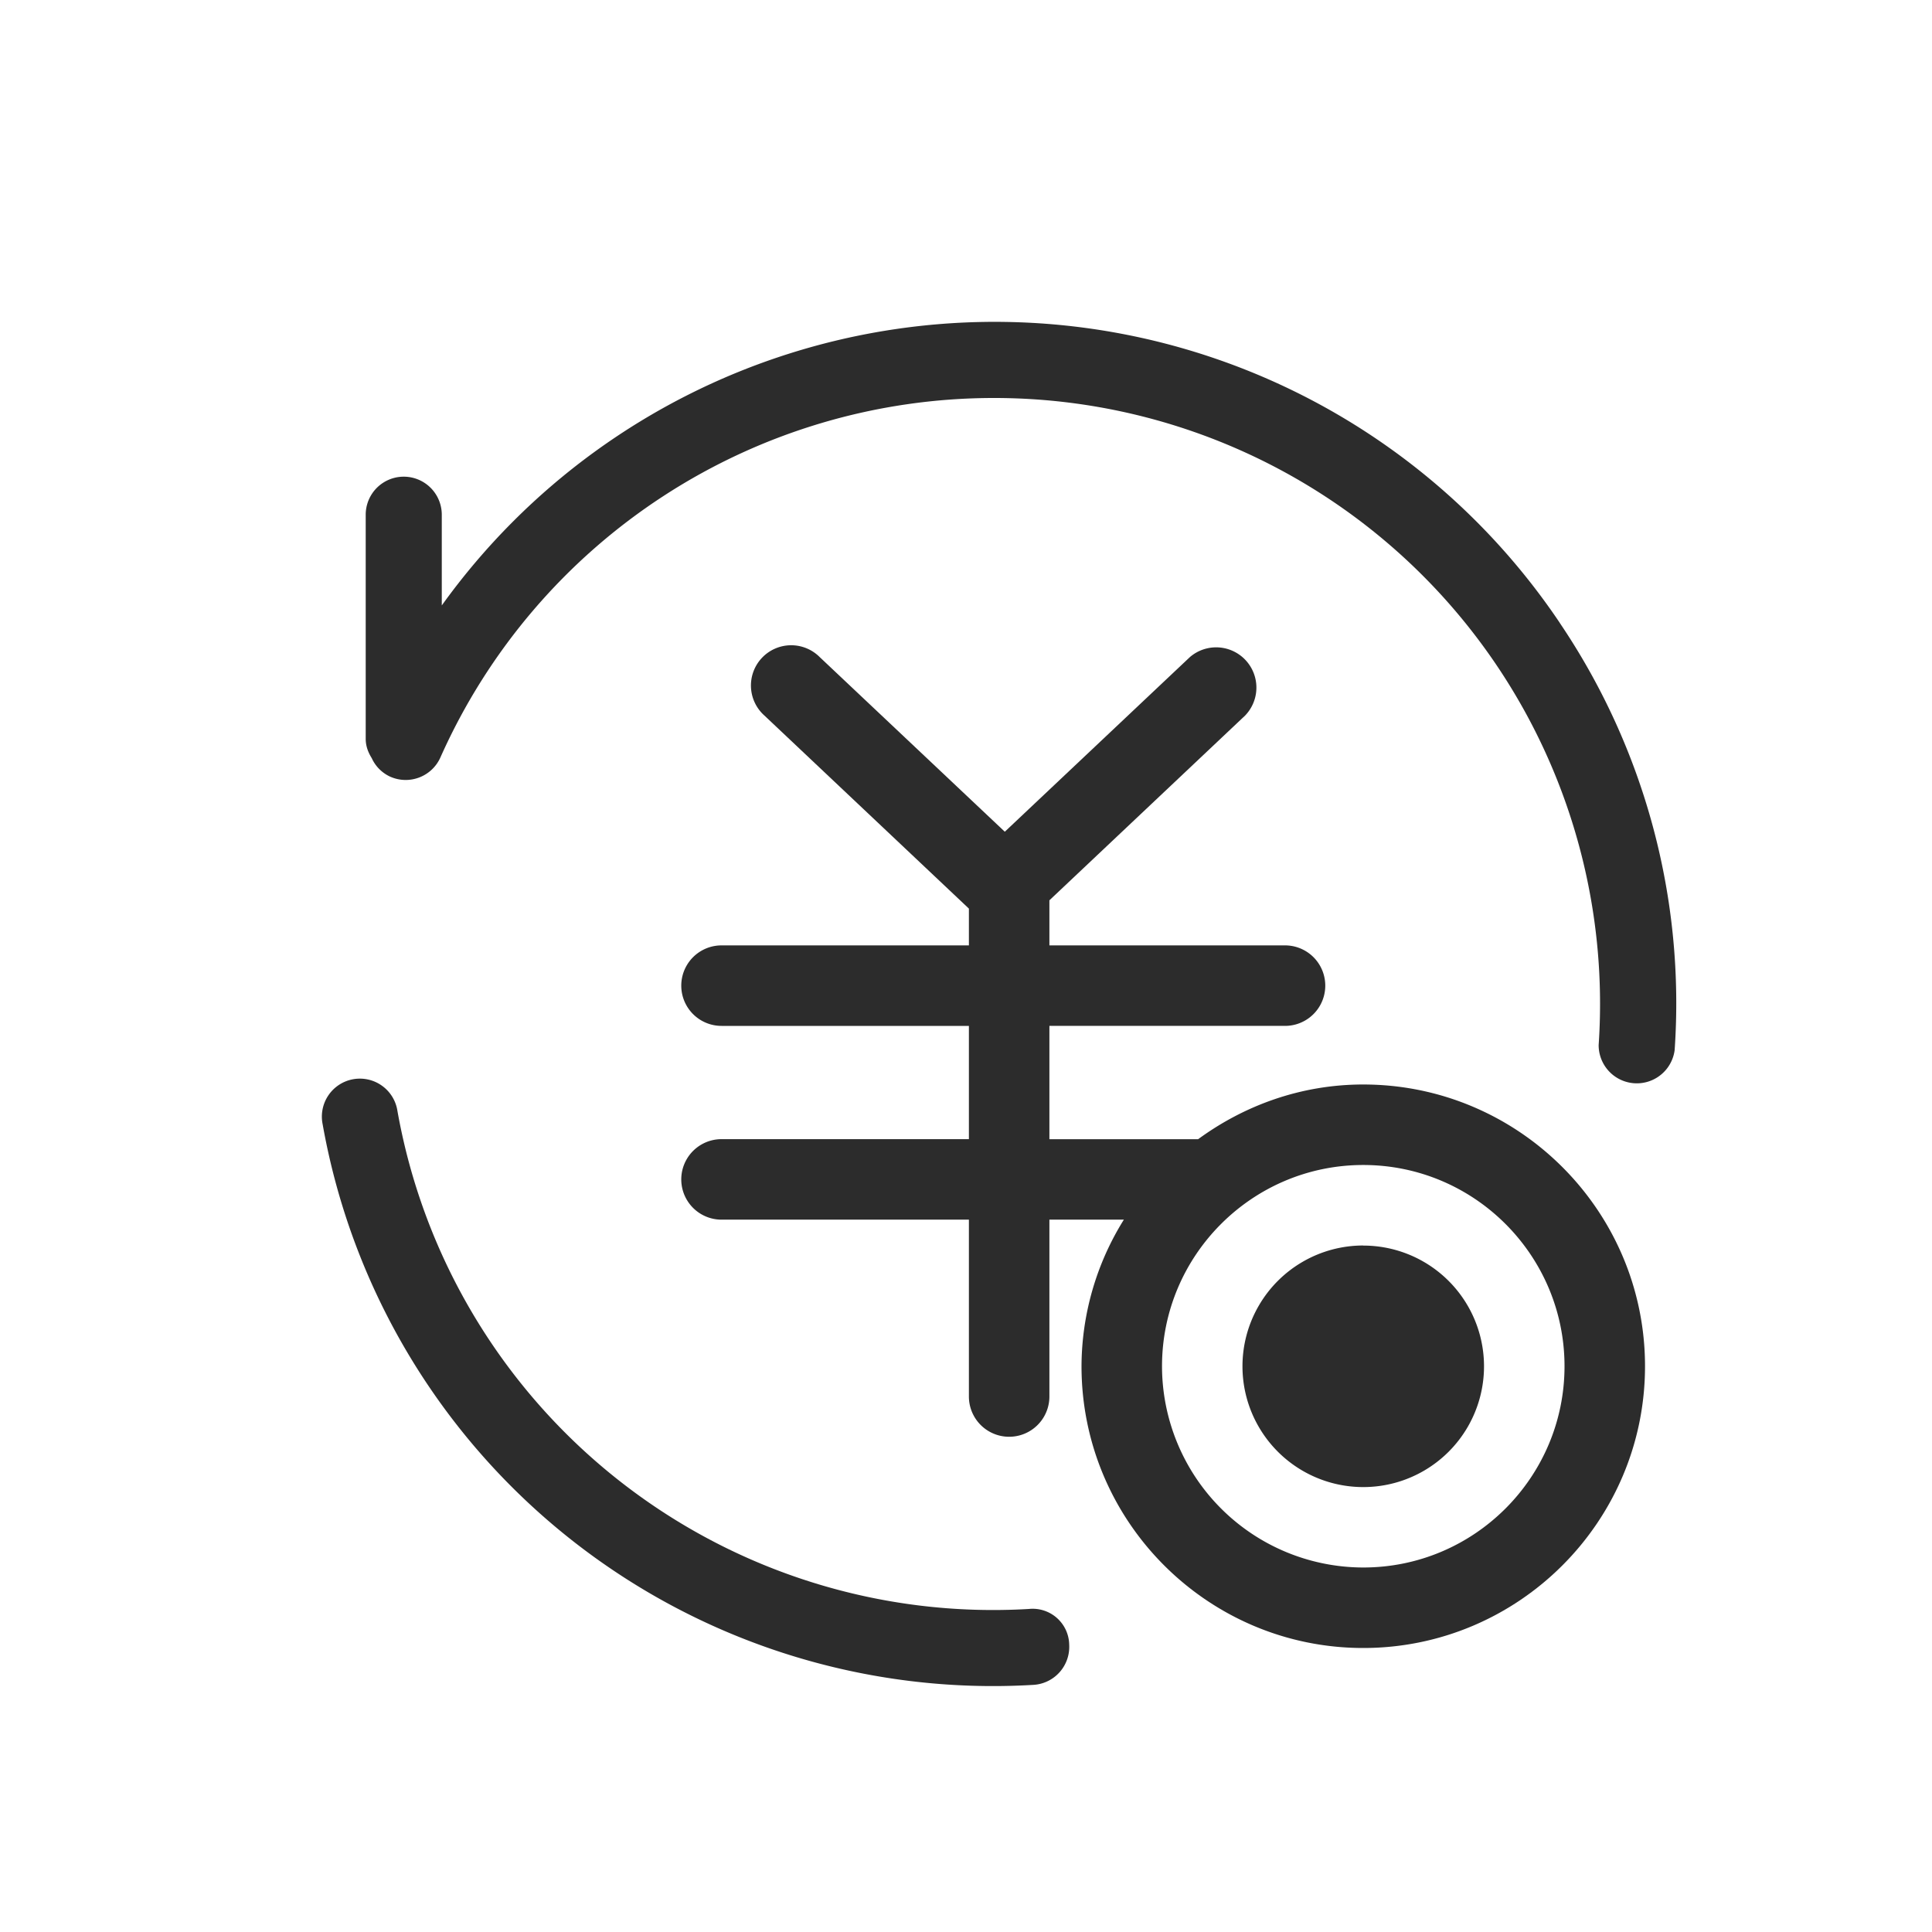 <svg t="1686833719259" class="icon" viewBox="0 0 1024 1024" version="1.1" xmlns="http://www.w3.org/2000/svg" p-id="18650" width="200" height="200"><path d="M826.709 330.112a360.875 360.875 0 0 0-592.555-9.216V272.811a20.139 20.139 0 0 0-40.32 0v118.784c0 3.84 1.28 7.168 3.2 10.24a19.797 19.797 0 0 0 9.771 9.813c10.155 4.523 22.059 0 26.624-10.197A321.109 321.109 0 0 1 526.891 210.944a321.109 321.109 0 0 1 320.427 342.955 20.224 20.224 0 0 0 40.277 2.688 359.893 359.893 0 0 0-60.885-226.432" fill="#2c2c2c" p-id="18651"></path><path d="M545.408 852.779A320.64 320.64 0 0 1 210.645 588.8a20.139 20.139 0 1 0-39.637 7.083 360.832 360.832 0 0 0 376.747 297.131 20.181 20.181 0 0 0 18.944-21.248 19.371 19.371 0 0 0-21.333-18.987M722.56 660.139a64 64 0 1 0 0 128.043 64 64 0 0 0 0-128" fill="#2c2c2c" p-id="18652"></path><path d="M722.56 830.805a106.795 106.795 0 0 1-106.667-106.667c0-58.795 47.829-106.667 106.667-106.667 58.88 0 106.667 47.872 106.667 106.667s-47.787 106.667-106.667 106.667m0-256c-32.811 0-62.891 10.965-87.552 29.013h-78.805v-60.075h124.885a21.291 21.291 0 1 0 0-42.667h-124.885v-23.893l103.723-97.92a21.333 21.333 0 0 0-29.227-31.019l-98.133 92.587-98.133-92.587a21.333 21.333 0 1 0-29.269 31.019l108.373 102.315v19.499H382.421a21.333 21.333 0 0 0 0 42.667h131.115v60.032H382.421a21.333 21.333 0 1 0 0 42.667h131.115v93.739a21.291 21.291 0 1 0 42.667 0v-93.739h39.467a147.499 147.499 0 0 0-22.443 77.696c0 82.347 66.987 149.333 149.333 149.333s149.333-66.987 149.333-149.333-66.987-149.333-149.333-149.333" fill="#2c2c2c" p-id="18653"></path></svg>